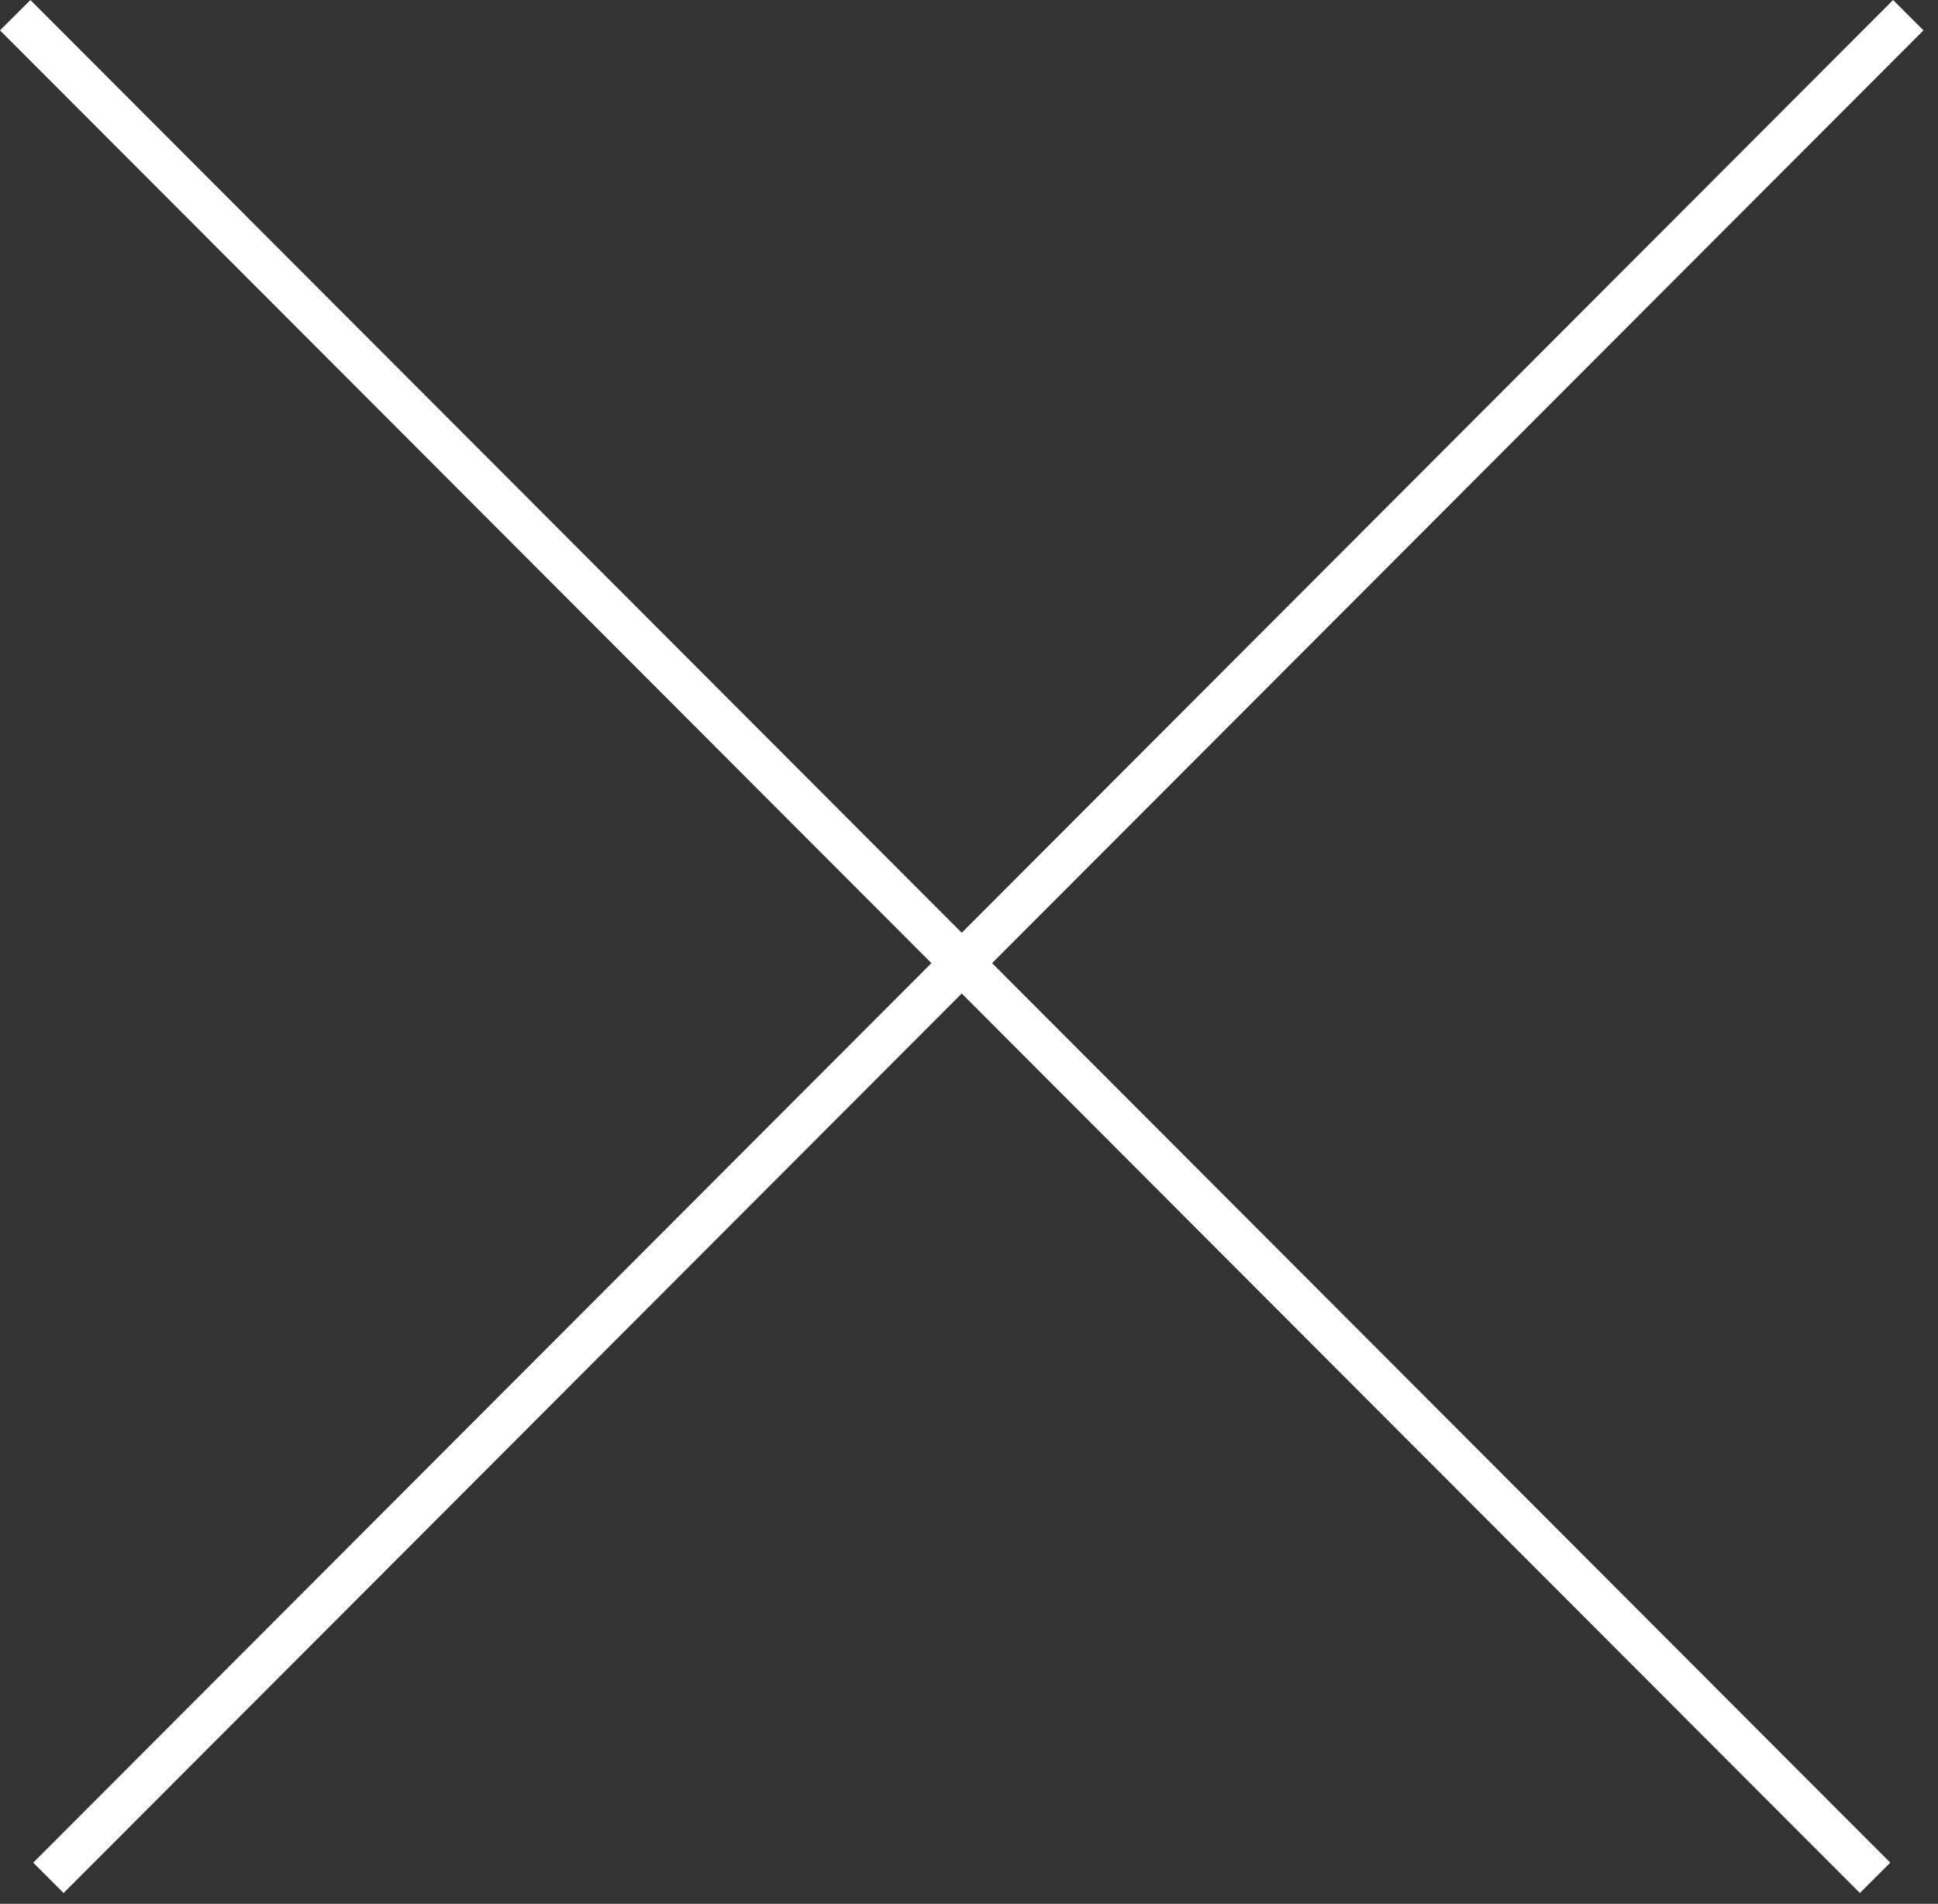 <?xml version="1.0" encoding="UTF-8"?> <svg xmlns="http://www.w3.org/2000/svg" width="113" height="111" viewBox="0 0 113 111" fill="none"><rect x="0" y="0" width="113" height="111" fill="#333333" stroke="none"/><path d="M111.267 0.885L56.077 56.155M56.077 56.155L2.822 109.486M56.077 56.155L109.331 109.486M56.077 56.155L0.886 0.885" stroke="white" stroke-width="2.504"></path></svg> 